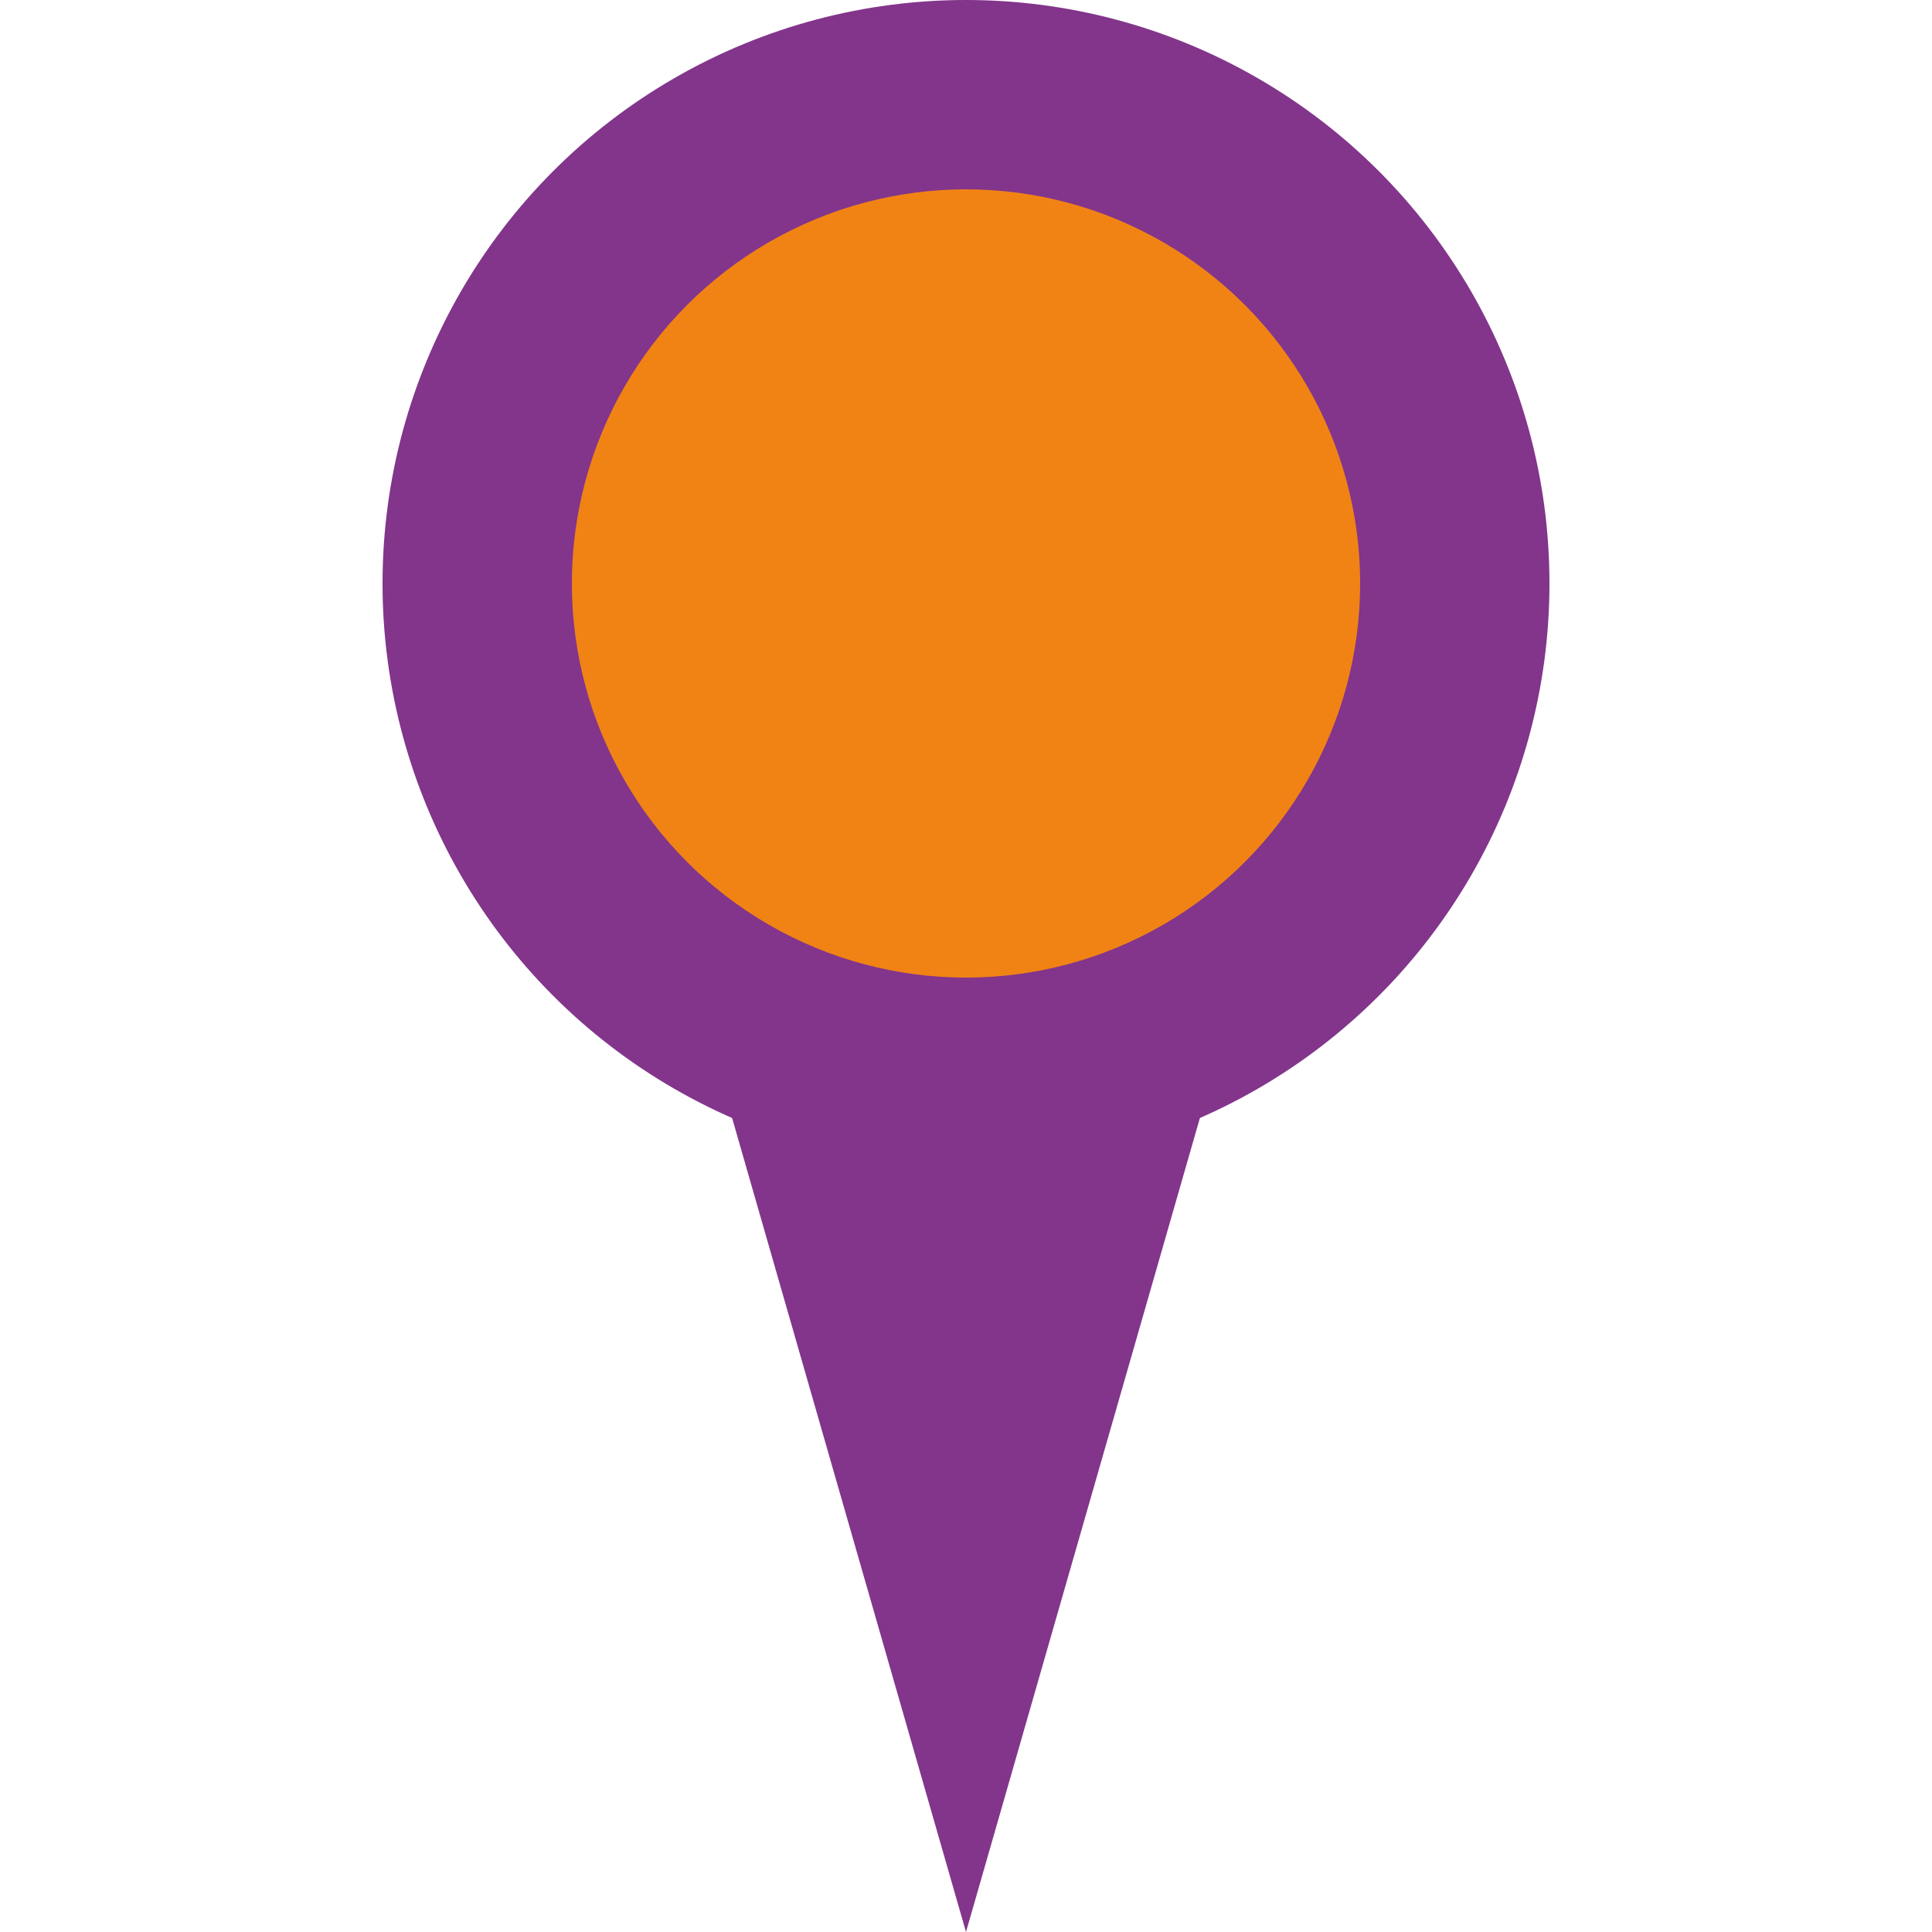 <?xml version="1.0" encoding="utf-8"?>
<!-- Generator: Adobe Illustrator 24.2.3, SVG Export Plug-In . SVG Version: 6.00 Build 0)  -->
<svg version="1.1" id="Layer_1" xmlns="http://www.w3.org/2000/svg" xmlns:xlink="http://www.w3.org/1999/xlink" x="0px" y="0px"
	 viewBox="0 0 100 100" style="enable-background:new 0 0 100 100;" xml:space="preserve">
<style type="text/css">
	.st0{fill:#82358B;}
	.st1{fill:#F18315;}
</style>
<circle class="st0" cx="50" cy="30.2" r="30.2"/>
<polygon class="st0" points="50,100 29.8,29.7 70.2,29.7 "/>
<circle class="st1" cx="50" cy="30.2" r="20.4"/>
</svg>
